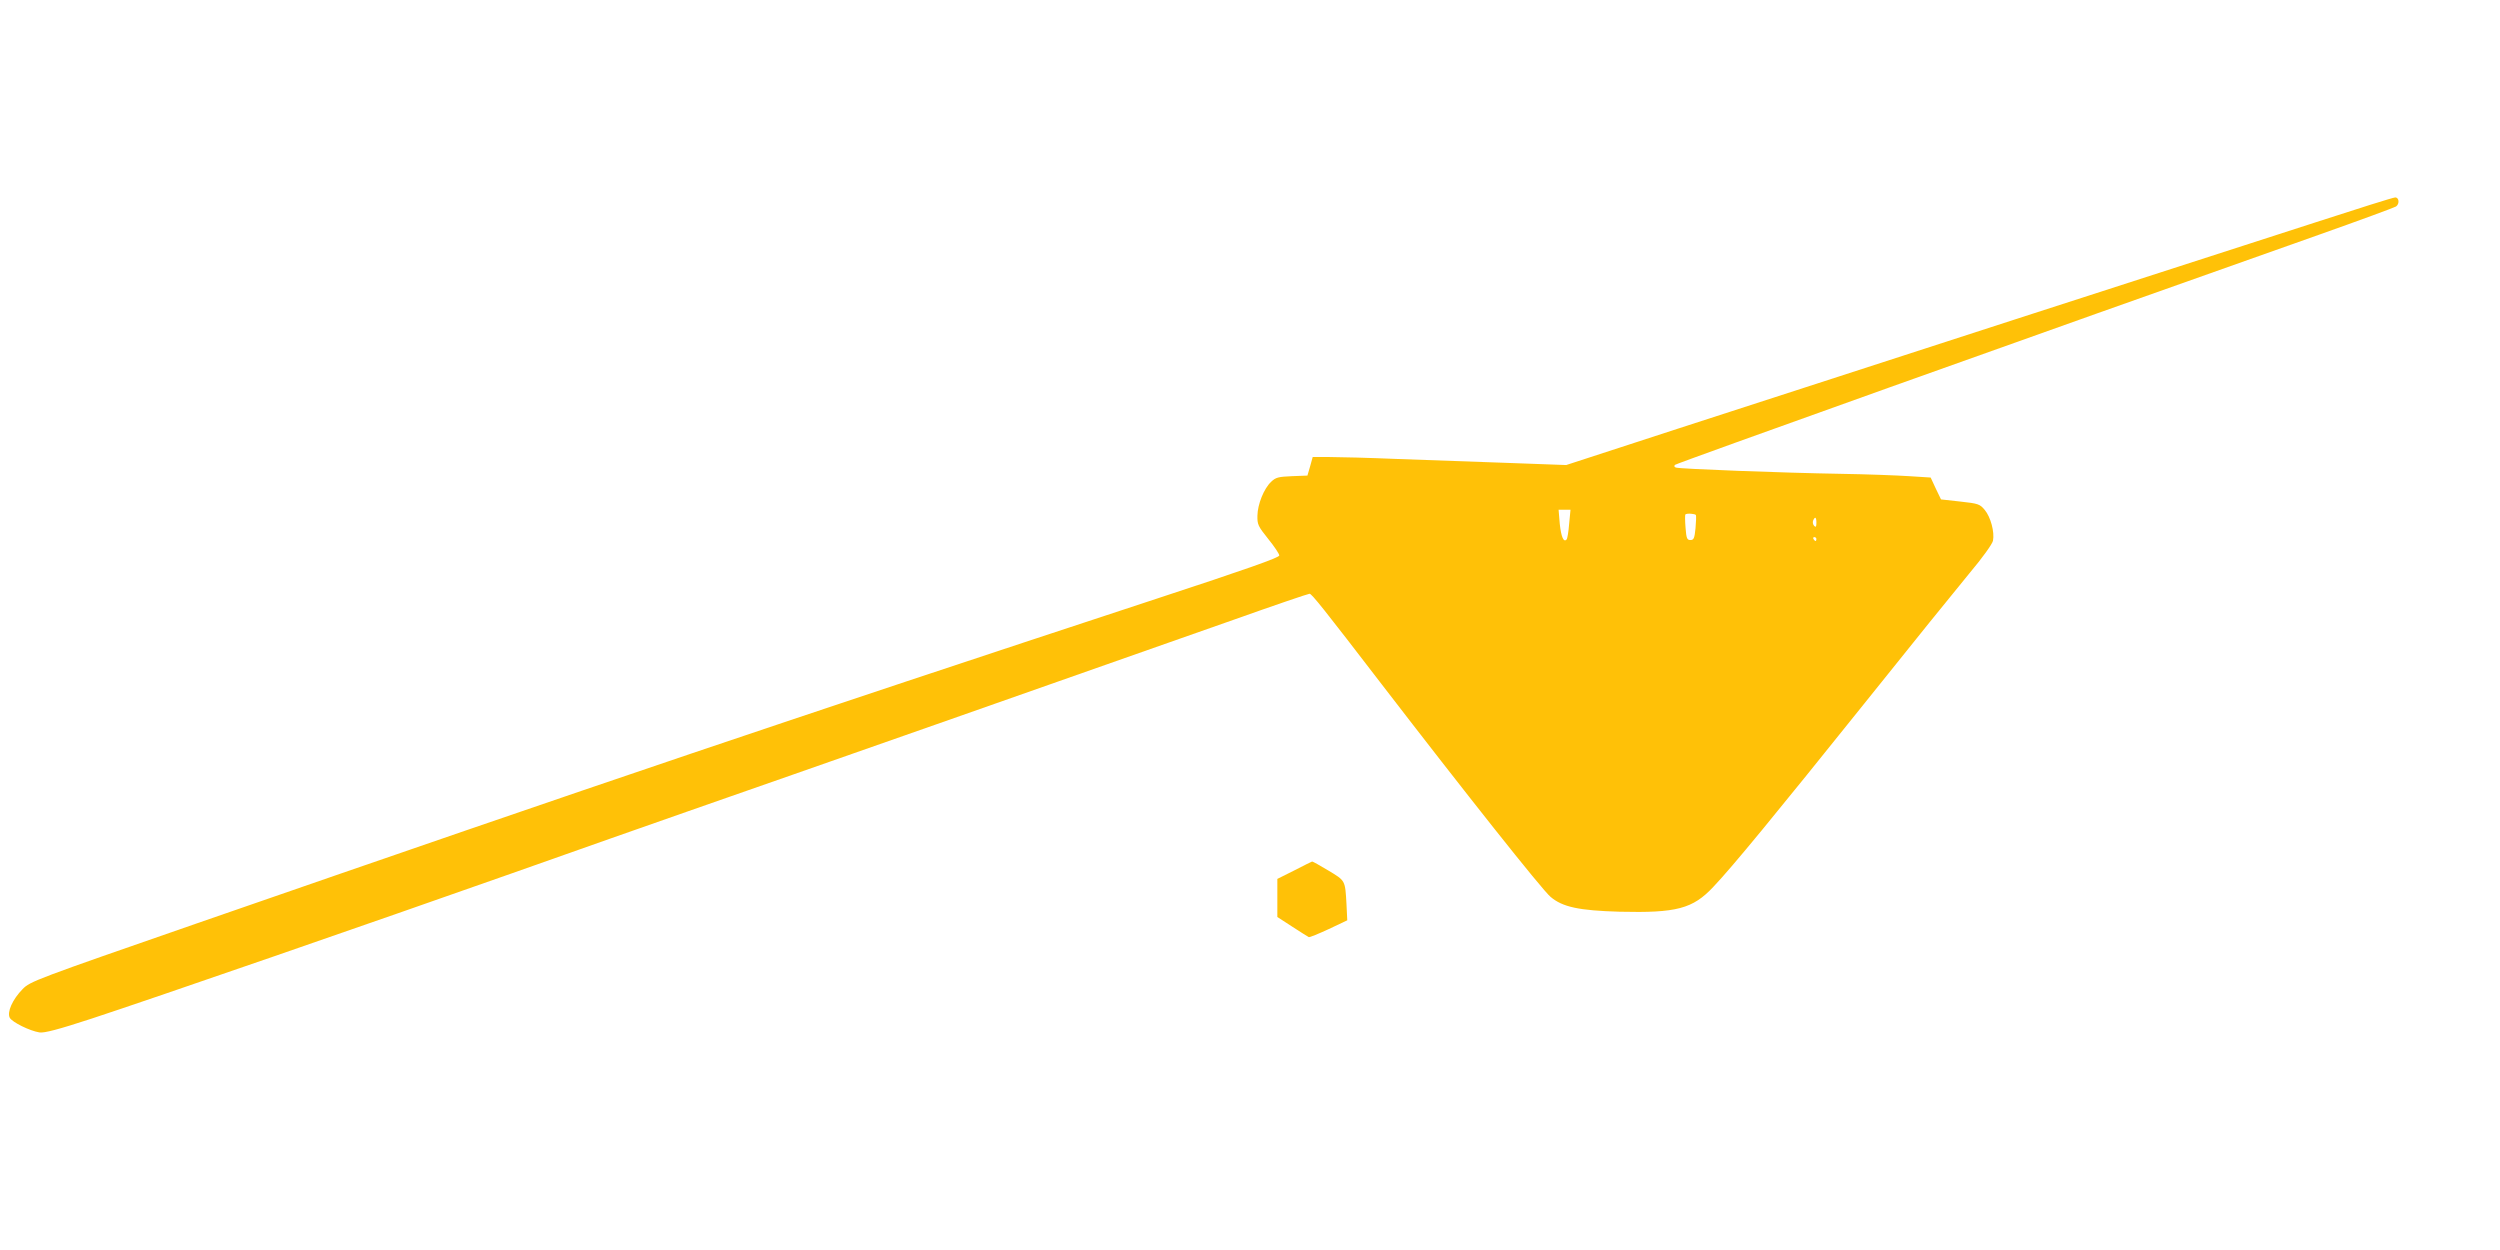 <?xml version="1.0" standalone="no"?>
<!DOCTYPE svg PUBLIC "-//W3C//DTD SVG 20010904//EN"
 "http://www.w3.org/TR/2001/REC-SVG-20010904/DTD/svg10.dtd">
<svg version="1.0" xmlns="http://www.w3.org/2000/svg"
 width="1280pt" height="640pt" viewBox="0 0 1280 640"
 preserveAspectRatio="xMidYMid meet">
<g transform="translate(0,640) scale(0.1,-0.1)"
fill="#ffc107" stroke="none">
<path d="M11860 5263 c-212 -68 -907 -293 -1545 -499 -638 -207 -1416 -459
-1728 -560 l-568 -185 -302 11 c-166 6 -419 15 -562 20 -143 6 -299 10 -347
10 l-87 0 -13 -47 -14 -48 -79 -3 c-70 -3 -83 -6 -107 -29 -37 -35 -69 -115
-70 -173 -1 -45 3 -54 55 -119 31 -38 57 -77 57 -85 0 -11 -170 -71 -627 -221
-1911 -629 -2822 -937 -4913 -1662 -830 -288 -856 -298 -894 -337 -52 -53 -81
-118 -66 -147 13 -23 102 -67 152 -75 24 -4 97 15 268 71 320 105 1461 500
2155 745 314 111 719 254 900 317 400 139 2263 793 2789 979 208 74 384 134
391 134 11 0 71 -75 372 -467 417 -542 820 -1051 862 -1085 61 -52 145 -70
353 -76 292 -7 375 15 480 127 98 103 318 371 775 941 231 289 472 587 535
663 69 82 118 151 122 168 9 45 -12 122 -42 158 -25 30 -33 33 -125 43 l-99
11 -27 56 -26 56 -110 7 c-61 4 -218 10 -350 12 -298 5 -825 25 -844 32 -9 3
-11 8 -5 14 8 8 1817 655 3294 1177 212 75 391 141 398 146 19 14 15 47 -5 46
-10 0 -191 -57 -403 -126z m-3826 -1545 c-3 -40 -9 -76 -13 -80 -15 -17 -28
13 -35 80 l-6 72 31 0 30 0 -7 -72z m649 45 c2 -5 1 -35 -2 -68 -5 -51 -9 -60
-26 -60 -17 0 -21 8 -25 63 -3 35 -3 65 -1 68 7 7 50 4 54 -3z m617 -40 c0
-20 -3 -24 -11 -16 -7 7 -9 19 -6 27 10 24 17 19 17 -11z m0 -83 c0 -5 -2 -10
-4 -10 -3 0 -8 5 -11 10 -3 6 -1 10 4 10 6 0 11 -4 11 -10z"/>
<path d="M6628 1944 l-88 -44 0 -98 0 -97 77 -50 c42 -27 79 -51 84 -53 4 -2
50 17 102 41 l95 45 -4 83 c-7 123 -5 119 -93 172 -43 26 -81 47 -83 46 -1 0
-42 -20 -90 -45z"/>
</g>
</svg>
